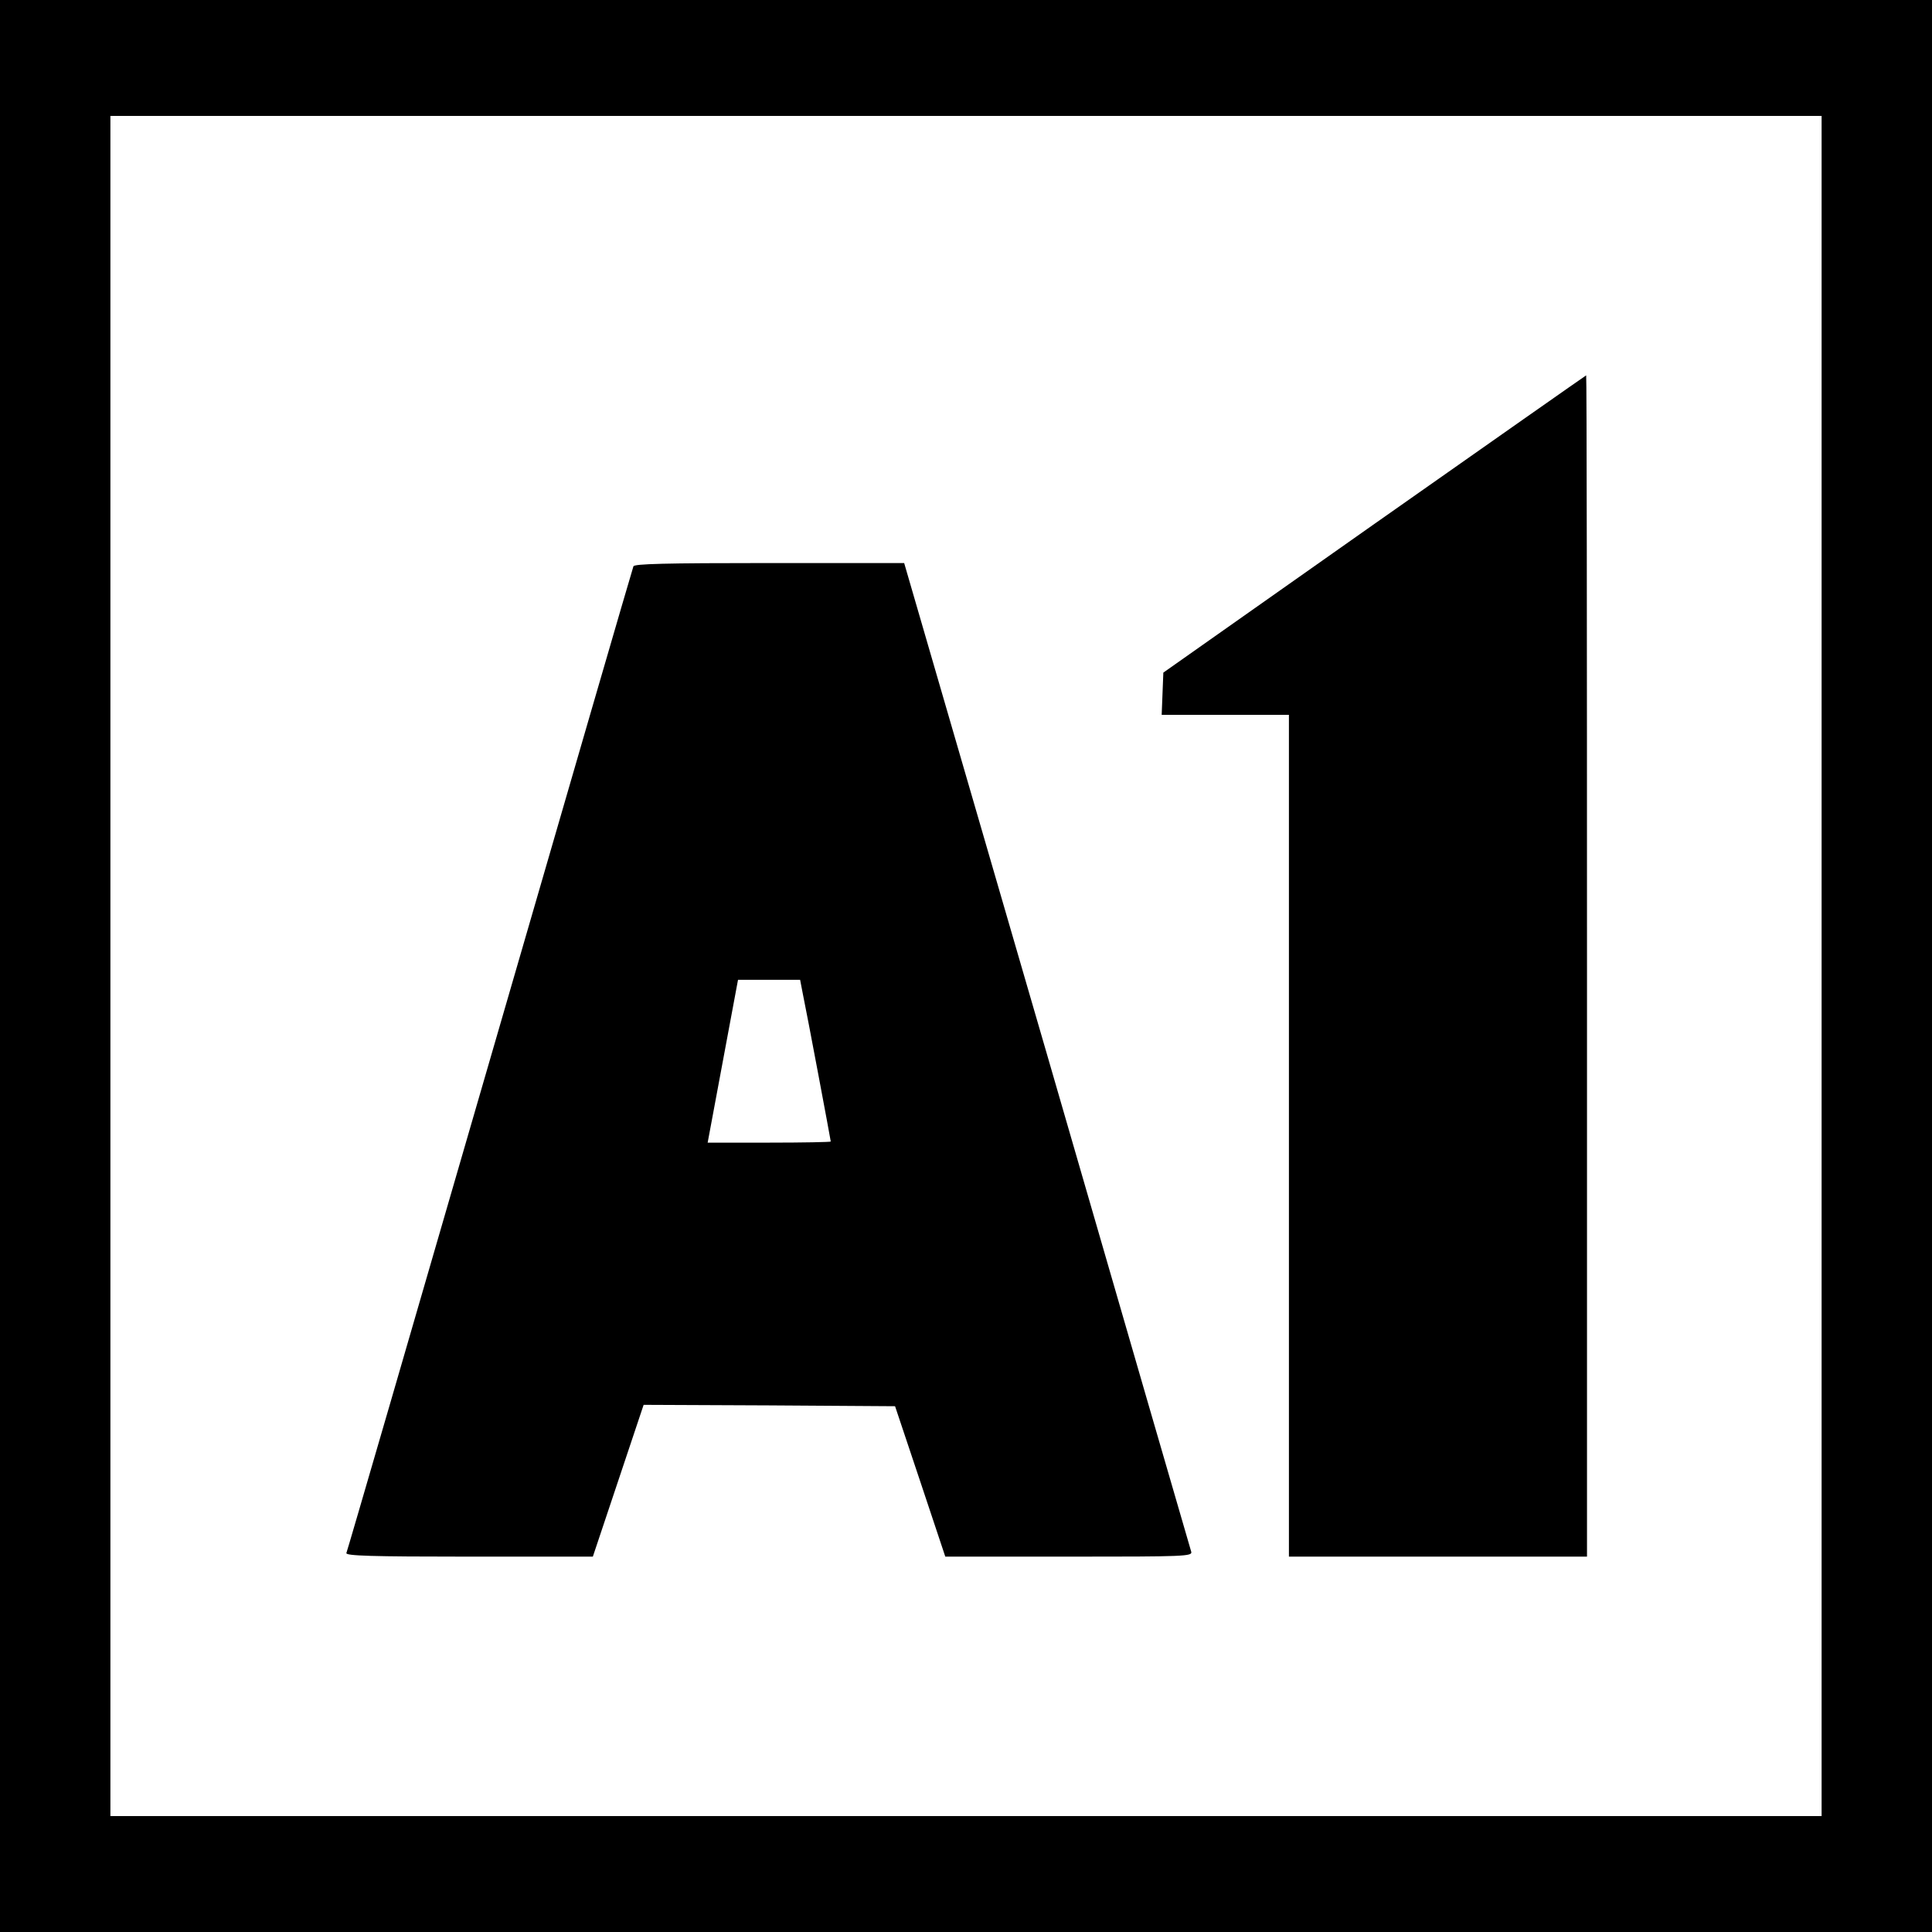 <?xml version="1.0" standalone="no"?>
<!DOCTYPE svg PUBLIC "-//W3C//DTD SVG 20010904//EN"
 "http://www.w3.org/TR/2001/REC-SVG-20010904/DTD/svg10.dtd">
<svg version="1.0" xmlns="http://www.w3.org/2000/svg"
 width="700pt" height="700pt" viewBox="0 0 700 700"
 preserveAspectRatio="xMidYMid meet">
<g transform="translate(0,700) scale(0.1,-0.1)"
fill="#000000" stroke="none">
<path d="M0 3500 l0 -3500 3500 0 3500 0 0 3500 0 3500 -3500 0 -3500 0 0
-3500z m6600 0 l0 -3080 -3100 0 -3100 0 0 3080 0 3080 3100 0 3100 0 0 -3080z"/>
<path d="M4980 5102 l-765 -539 -3 -76 -3 -77 231 0 230 0 0 -1525 0 -1525
540 0 540 0 0 2140 c0 1177 -1 2140 -3 2140 -1 0 -346 -242 -767 -538z"/>
<path d="M2295 4948 c-3 -7 -237 -812 -520 -1788 -283 -976 -517 -1781 -520
-1787 -3 -10 90 -13 444 -13 l449 0 92 275 92 275 456 -2 455 -3 91 -272 91
-273 448 0 c422 0 448 1 443 18 -3 9 -238 819 -522 1800 l-518 1782 -488 0
c-382 0 -490 -3 -493 -12z m614 -1550 c14 -66 101 -530 101 -534 0 -2 -100 -4
-223 -4 l-223 0 55 295 55 295 112 0 113 0 10 -52z"/>
</g>
</svg>
